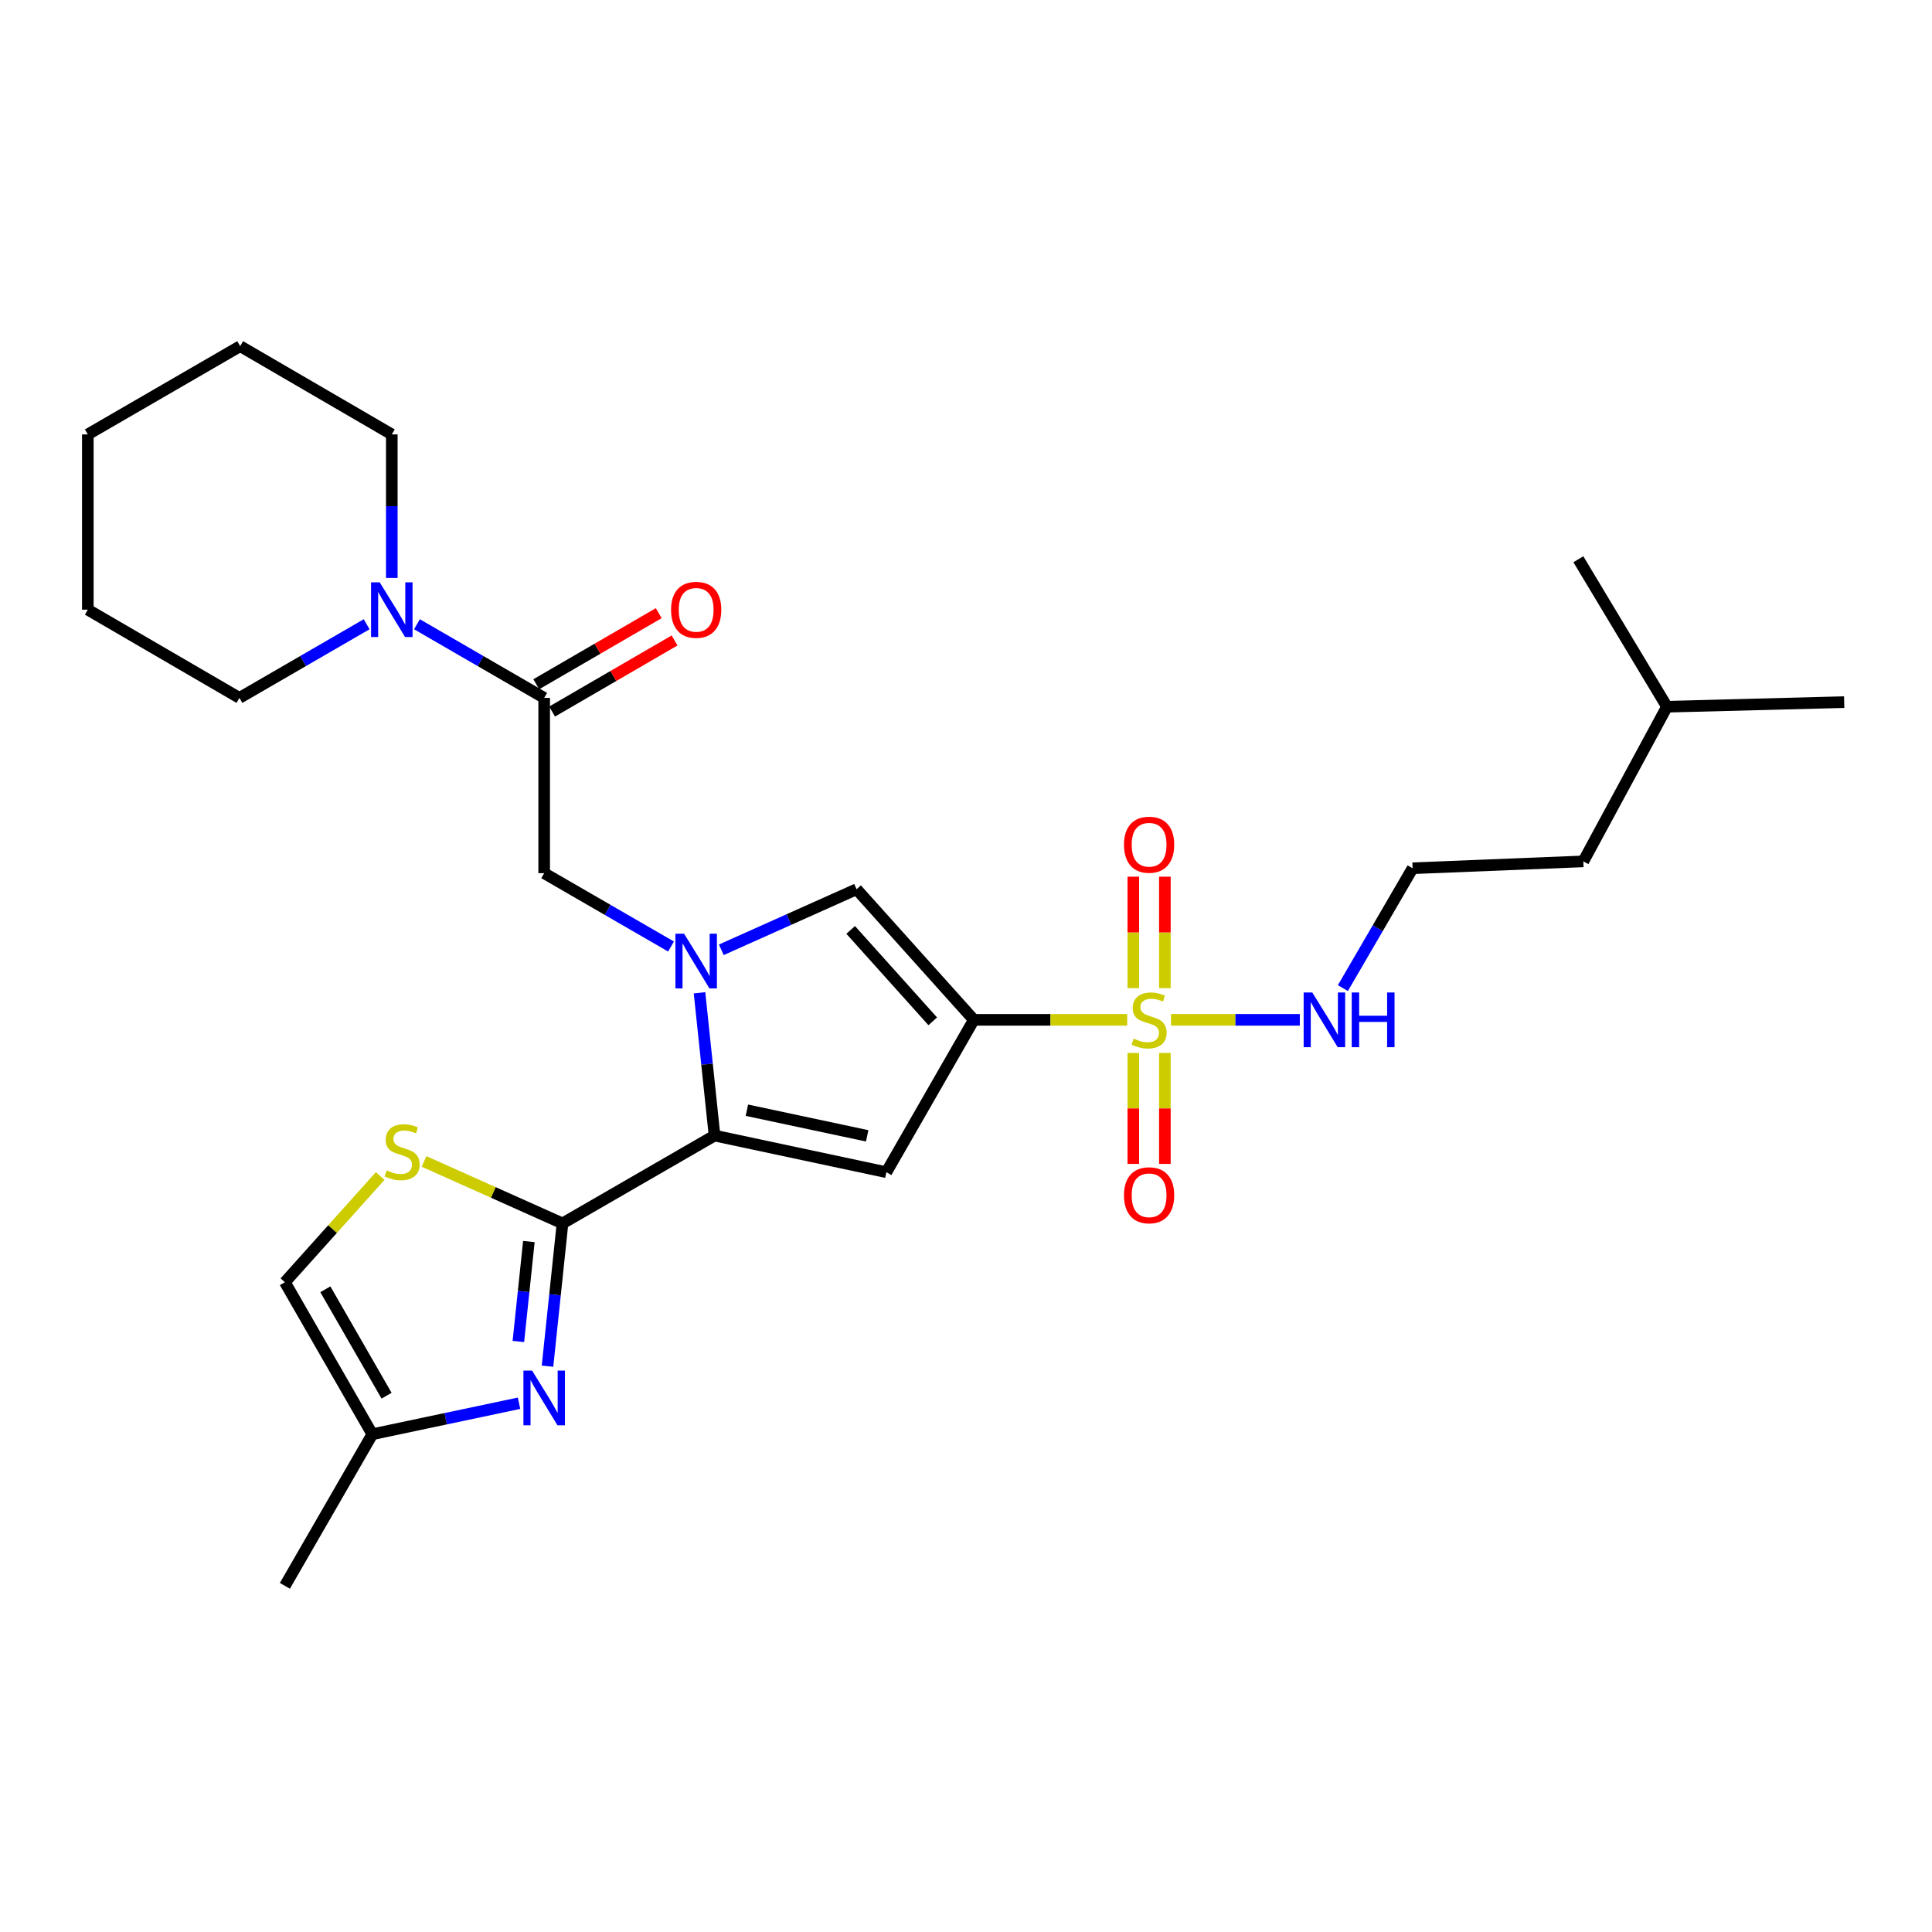 <?xml version='1.0' encoding='iso-8859-1'?>
<svg version='1.1' baseProfile='full'
              xmlns='http://www.w3.org/2000/svg'
                      xmlns:rdkit='http://www.rdkit.org/xml'
                      xmlns:xlink='http://www.w3.org/1999/xlink'
                  xml:space='preserve'
width='1000px' height='1000px' viewBox='0 0 1000 1000'>
<!-- END OF HEADER -->
<rect style='opacity:1.0;fill:#FFFFFF;stroke:none' width='1000' height='1000' x='0' y='0'> </rect>
<path class='bond-0' d='M 504.047,527.869 L 543.734,527.869' style='fill:none;fill-rule:evenodd;stroke:#000000;stroke-width:6px;stroke-linecap:butt;stroke-linejoin:miter;stroke-opacity:1' />
<path class='bond-0' d='M 543.734,527.869 L 583.422,527.869' style='fill:none;fill-rule:evenodd;stroke:#CCCC00;stroke-width:6px;stroke-linecap:butt;stroke-linejoin:miter;stroke-opacity:1' />
<path class='bond-3' d='M 504.047,527.869 L 458.782,606.73' style='fill:none;fill-rule:evenodd;stroke:#000000;stroke-width:6px;stroke-linecap:butt;stroke-linejoin:miter;stroke-opacity:1' />
<path class='bond-5' d='M 504.047,527.869 L 443.363,460.27' style='fill:none;fill-rule:evenodd;stroke:#000000;stroke-width:6px;stroke-linecap:butt;stroke-linejoin:miter;stroke-opacity:1' />
<path class='bond-5' d='M 482.789,528.641 L 440.31,481.322' style='fill:none;fill-rule:evenodd;stroke:#000000;stroke-width:6px;stroke-linecap:butt;stroke-linejoin:miter;stroke-opacity:1' />
<path class='bond-13' d='M 602.937,511.481 L 602.937,482.623' style='fill:none;fill-rule:evenodd;stroke:#CCCC00;stroke-width:6px;stroke-linecap:butt;stroke-linejoin:miter;stroke-opacity:1' />
<path class='bond-13' d='M 602.937,482.623 L 602.937,453.765' style='fill:none;fill-rule:evenodd;stroke:#FF0000;stroke-width:6px;stroke-linecap:butt;stroke-linejoin:miter;stroke-opacity:1' />
<path class='bond-13' d='M 586.602,511.481 L 586.602,482.623' style='fill:none;fill-rule:evenodd;stroke:#CCCC00;stroke-width:6px;stroke-linecap:butt;stroke-linejoin:miter;stroke-opacity:1' />
<path class='bond-13' d='M 586.602,482.623 L 586.602,453.765' style='fill:none;fill-rule:evenodd;stroke:#FF0000;stroke-width:6px;stroke-linecap:butt;stroke-linejoin:miter;stroke-opacity:1' />
<path class='bond-14' d='M 586.602,545.017 L 586.602,573.725' style='fill:none;fill-rule:evenodd;stroke:#CCCC00;stroke-width:6px;stroke-linecap:butt;stroke-linejoin:miter;stroke-opacity:1' />
<path class='bond-14' d='M 586.602,573.725 L 586.602,602.432' style='fill:none;fill-rule:evenodd;stroke:#FF0000;stroke-width:6px;stroke-linecap:butt;stroke-linejoin:miter;stroke-opacity:1' />
<path class='bond-14' d='M 602.937,545.017 L 602.937,573.725' style='fill:none;fill-rule:evenodd;stroke:#CCCC00;stroke-width:6px;stroke-linecap:butt;stroke-linejoin:miter;stroke-opacity:1' />
<path class='bond-14' d='M 602.937,573.725 L 602.937,602.432' style='fill:none;fill-rule:evenodd;stroke:#FF0000;stroke-width:6px;stroke-linecap:butt;stroke-linejoin:miter;stroke-opacity:1' />
<path class='bond-15' d='M 606.118,527.869 L 639.452,527.869' style='fill:none;fill-rule:evenodd;stroke:#CCCC00;stroke-width:6px;stroke-linecap:butt;stroke-linejoin:miter;stroke-opacity:1' />
<path class='bond-15' d='M 639.452,527.869 L 672.785,527.869' style='fill:none;fill-rule:evenodd;stroke:#0000FF;stroke-width:6px;stroke-linecap:butt;stroke-linejoin:miter;stroke-opacity:1' />
<path class='bond-1' d='M 373.351,491.614 L 408.357,475.942' style='fill:none;fill-rule:evenodd;stroke:#0000FF;stroke-width:6px;stroke-linecap:butt;stroke-linejoin:miter;stroke-opacity:1' />
<path class='bond-1' d='M 408.357,475.942 L 443.363,460.27' style='fill:none;fill-rule:evenodd;stroke:#000000;stroke-width:6px;stroke-linecap:butt;stroke-linejoin:miter;stroke-opacity:1' />
<path class='bond-9' d='M 347.325,489.918 L 314.495,470.938' style='fill:none;fill-rule:evenodd;stroke:#0000FF;stroke-width:6px;stroke-linecap:butt;stroke-linejoin:miter;stroke-opacity:1' />
<path class='bond-9' d='M 314.495,470.938 L 281.666,451.957' style='fill:none;fill-rule:evenodd;stroke:#000000;stroke-width:6px;stroke-linecap:butt;stroke-linejoin:miter;stroke-opacity:1' />
<path class='bond-28' d='M 362.067,513.872 L 365.957,550.822' style='fill:none;fill-rule:evenodd;stroke:#0000FF;stroke-width:6px;stroke-linecap:butt;stroke-linejoin:miter;stroke-opacity:1' />
<path class='bond-28' d='M 365.957,550.822 L 369.847,587.773' style='fill:none;fill-rule:evenodd;stroke:#000000;stroke-width:6px;stroke-linecap:butt;stroke-linejoin:miter;stroke-opacity:1' />
<path class='bond-2' d='M 369.847,587.773 L 458.782,606.73' style='fill:none;fill-rule:evenodd;stroke:#000000;stroke-width:6px;stroke-linecap:butt;stroke-linejoin:miter;stroke-opacity:1' />
<path class='bond-2' d='M 386.593,574.64 L 448.847,587.911' style='fill:none;fill-rule:evenodd;stroke:#000000;stroke-width:6px;stroke-linecap:butt;stroke-linejoin:miter;stroke-opacity:1' />
<path class='bond-4' d='M 369.847,587.773 L 291.149,633.238' style='fill:none;fill-rule:evenodd;stroke:#000000;stroke-width:6px;stroke-linecap:butt;stroke-linejoin:miter;stroke-opacity:1' />
<path class='bond-6' d='M 291.149,633.238 L 287.27,670.184' style='fill:none;fill-rule:evenodd;stroke:#000000;stroke-width:6px;stroke-linecap:butt;stroke-linejoin:miter;stroke-opacity:1' />
<path class='bond-6' d='M 287.27,670.184 L 283.391,707.131' style='fill:none;fill-rule:evenodd;stroke:#0000FF;stroke-width:6px;stroke-linecap:butt;stroke-linejoin:miter;stroke-opacity:1' />
<path class='bond-6' d='M 273.74,642.616 L 271.025,668.479' style='fill:none;fill-rule:evenodd;stroke:#000000;stroke-width:6px;stroke-linecap:butt;stroke-linejoin:miter;stroke-opacity:1' />
<path class='bond-6' d='M 271.025,668.479 L 268.309,694.341' style='fill:none;fill-rule:evenodd;stroke:#0000FF;stroke-width:6px;stroke-linecap:butt;stroke-linejoin:miter;stroke-opacity:1' />
<path class='bond-7' d='M 291.149,633.238 L 255.313,617.194' style='fill:none;fill-rule:evenodd;stroke:#000000;stroke-width:6px;stroke-linecap:butt;stroke-linejoin:miter;stroke-opacity:1' />
<path class='bond-7' d='M 255.313,617.194 L 219.477,601.151' style='fill:none;fill-rule:evenodd;stroke:#CCCC00;stroke-width:6px;stroke-linecap:butt;stroke-linejoin:miter;stroke-opacity:1' />
<path class='bond-11' d='M 268.653,726.31 L 230.683,734.333' style='fill:none;fill-rule:evenodd;stroke:#0000FF;stroke-width:6px;stroke-linecap:butt;stroke-linejoin:miter;stroke-opacity:1' />
<path class='bond-11' d='M 230.683,734.333 L 192.714,742.355' style='fill:none;fill-rule:evenodd;stroke:#000000;stroke-width:6px;stroke-linecap:butt;stroke-linejoin:miter;stroke-opacity:1' />
<path class='bond-12' d='M 196.772,608.717 L 172.114,636.196' style='fill:none;fill-rule:evenodd;stroke:#CCCC00;stroke-width:6px;stroke-linecap:butt;stroke-linejoin:miter;stroke-opacity:1' />
<path class='bond-12' d='M 172.114,636.196 L 147.457,663.676' style='fill:none;fill-rule:evenodd;stroke:#000000;stroke-width:6px;stroke-linecap:butt;stroke-linejoin:miter;stroke-opacity:1' />
<path class='bond-8' d='M 281.666,361.235 L 281.666,451.957' style='fill:none;fill-rule:evenodd;stroke:#000000;stroke-width:6px;stroke-linecap:butt;stroke-linejoin:miter;stroke-opacity:1' />
<path class='bond-10' d='M 281.666,361.235 L 248.74,342.171' style='fill:none;fill-rule:evenodd;stroke:#000000;stroke-width:6px;stroke-linecap:butt;stroke-linejoin:miter;stroke-opacity:1' />
<path class='bond-10' d='M 248.74,342.171 L 215.814,323.108' style='fill:none;fill-rule:evenodd;stroke:#0000FF;stroke-width:6px;stroke-linecap:butt;stroke-linejoin:miter;stroke-opacity:1' />
<path class='bond-16' d='M 285.766,368.299 L 317.465,349.899' style='fill:none;fill-rule:evenodd;stroke:#000000;stroke-width:6px;stroke-linecap:butt;stroke-linejoin:miter;stroke-opacity:1' />
<path class='bond-16' d='M 317.465,349.899 L 349.163,331.5' style='fill:none;fill-rule:evenodd;stroke:#FF0000;stroke-width:6px;stroke-linecap:butt;stroke-linejoin:miter;stroke-opacity:1' />
<path class='bond-16' d='M 277.566,354.171 L 309.264,335.772' style='fill:none;fill-rule:evenodd;stroke:#000000;stroke-width:6px;stroke-linecap:butt;stroke-linejoin:miter;stroke-opacity:1' />
<path class='bond-16' d='M 309.264,335.772 L 340.962,317.372' style='fill:none;fill-rule:evenodd;stroke:#FF0000;stroke-width:6px;stroke-linecap:butt;stroke-linejoin:miter;stroke-opacity:1' />
<path class='bond-18' d='M 189.777,323.108 L 156.851,342.171' style='fill:none;fill-rule:evenodd;stroke:#0000FF;stroke-width:6px;stroke-linecap:butt;stroke-linejoin:miter;stroke-opacity:1' />
<path class='bond-18' d='M 156.851,342.171 L 123.926,361.235' style='fill:none;fill-rule:evenodd;stroke:#000000;stroke-width:6px;stroke-linecap:butt;stroke-linejoin:miter;stroke-opacity:1' />
<path class='bond-19' d='M 202.796,299.142 L 202.796,261.995' style='fill:none;fill-rule:evenodd;stroke:#0000FF;stroke-width:6px;stroke-linecap:butt;stroke-linejoin:miter;stroke-opacity:1' />
<path class='bond-19' d='M 202.796,261.995 L 202.796,224.848' style='fill:none;fill-rule:evenodd;stroke:#000000;stroke-width:6px;stroke-linecap:butt;stroke-linejoin:miter;stroke-opacity:1' />
<path class='bond-20' d='M 192.714,742.355 L 147.457,820.826' style='fill:none;fill-rule:evenodd;stroke:#000000;stroke-width:6px;stroke-linecap:butt;stroke-linejoin:miter;stroke-opacity:1' />
<path class='bond-29' d='M 192.714,742.355 L 147.457,663.676' style='fill:none;fill-rule:evenodd;stroke:#000000;stroke-width:6px;stroke-linecap:butt;stroke-linejoin:miter;stroke-opacity:1' />
<path class='bond-29' d='M 200.085,722.409 L 168.405,667.333' style='fill:none;fill-rule:evenodd;stroke:#000000;stroke-width:6px;stroke-linecap:butt;stroke-linejoin:miter;stroke-opacity:1' />
<path class='bond-17' d='M 695.07,511.44 L 713.118,480.423' style='fill:none;fill-rule:evenodd;stroke:#0000FF;stroke-width:6px;stroke-linecap:butt;stroke-linejoin:miter;stroke-opacity:1' />
<path class='bond-17' d='M 713.118,480.423 L 731.166,449.407' style='fill:none;fill-rule:evenodd;stroke:#000000;stroke-width:6px;stroke-linecap:butt;stroke-linejoin:miter;stroke-opacity:1' />
<path class='bond-21' d='M 731.166,449.407 L 819.529,445.85' style='fill:none;fill-rule:evenodd;stroke:#000000;stroke-width:6px;stroke-linecap:butt;stroke-linejoin:miter;stroke-opacity:1' />
<path class='bond-23' d='M 123.926,361.235 L 45.455,315.57' style='fill:none;fill-rule:evenodd;stroke:#000000;stroke-width:6px;stroke-linecap:butt;stroke-linejoin:miter;stroke-opacity:1' />
<path class='bond-24' d='M 202.796,224.848 L 124.316,179.174' style='fill:none;fill-rule:evenodd;stroke:#000000;stroke-width:6px;stroke-linecap:butt;stroke-linejoin:miter;stroke-opacity:1' />
<path class='bond-22' d='M 819.529,445.85 L 862.816,365.8' style='fill:none;fill-rule:evenodd;stroke:#000000;stroke-width:6px;stroke-linecap:butt;stroke-linejoin:miter;stroke-opacity:1' />
<path class='bond-25' d='M 862.816,365.8 L 954.545,363.413' style='fill:none;fill-rule:evenodd;stroke:#000000;stroke-width:6px;stroke-linecap:butt;stroke-linejoin:miter;stroke-opacity:1' />
<path class='bond-26' d='M 862.816,365.8 L 816.96,289.471' style='fill:none;fill-rule:evenodd;stroke:#000000;stroke-width:6px;stroke-linecap:butt;stroke-linejoin:miter;stroke-opacity:1' />
<path class='bond-30' d='M 45.455,315.57 L 45.455,224.848' style='fill:none;fill-rule:evenodd;stroke:#000000;stroke-width:6px;stroke-linecap:butt;stroke-linejoin:miter;stroke-opacity:1' />
<path class='bond-27' d='M 124.316,179.174 L 45.455,224.848' style='fill:none;fill-rule:evenodd;stroke:#000000;stroke-width:6px;stroke-linecap:butt;stroke-linejoin:miter;stroke-opacity:1' />
<path  class='atom-1' d='M 586.77 537.589
Q 587.09 537.709, 588.41 538.269
Q 589.73 538.829, 591.17 539.189
Q 592.65 539.509, 594.09 539.509
Q 596.77 539.509, 598.33 538.229
Q 599.89 536.909, 599.89 534.629
Q 599.89 533.069, 599.09 532.109
Q 598.33 531.149, 597.13 530.629
Q 595.93 530.109, 593.93 529.509
Q 591.41 528.749, 589.89 528.029
Q 588.41 527.309, 587.33 525.789
Q 586.29 524.269, 586.29 521.709
Q 586.29 518.149, 588.69 515.949
Q 591.13 513.749, 595.93 513.749
Q 599.21 513.749, 602.93 515.309
L 602.01 518.389
Q 598.61 516.989, 596.05 516.989
Q 593.29 516.989, 591.77 518.149
Q 590.25 519.269, 590.29 521.229
Q 590.29 522.749, 591.05 523.669
Q 591.85 524.589, 592.97 525.109
Q 594.13 525.629, 596.05 526.229
Q 598.61 527.029, 600.13 527.829
Q 601.65 528.629, 602.73 530.269
Q 603.85 531.869, 603.85 534.629
Q 603.85 538.549, 601.21 540.669
Q 598.61 542.749, 594.25 542.749
Q 591.73 542.749, 589.81 542.189
Q 587.93 541.669, 585.69 540.749
L 586.77 537.589
' fill='#CCCC00'/>
<path  class='atom-2' d='M 354.077 483.281
L 363.357 498.281
Q 364.277 499.761, 365.757 502.441
Q 367.237 505.121, 367.317 505.281
L 367.317 483.281
L 371.077 483.281
L 371.077 511.601
L 367.197 511.601
L 357.237 495.201
Q 356.077 493.281, 354.837 491.081
Q 353.637 488.881, 353.277 488.201
L 353.277 511.601
L 349.597 511.601
L 349.597 483.281
L 354.077 483.281
' fill='#0000FF'/>
<path  class='atom-7' d='M 275.406 709.401
L 284.686 724.401
Q 285.606 725.881, 287.086 728.561
Q 288.566 731.241, 288.646 731.401
L 288.646 709.401
L 292.406 709.401
L 292.406 737.721
L 288.526 737.721
L 278.566 721.321
Q 277.406 719.401, 276.166 717.201
Q 274.966 715.001, 274.606 714.321
L 274.606 737.721
L 270.926 737.721
L 270.926 709.401
L 275.406 709.401
' fill='#0000FF'/>
<path  class='atom-8' d='M 200.123 605.787
Q 200.443 605.907, 201.763 606.467
Q 203.083 607.027, 204.523 607.387
Q 206.003 607.707, 207.443 607.707
Q 210.123 607.707, 211.683 606.427
Q 213.243 605.107, 213.243 602.827
Q 213.243 601.267, 212.443 600.307
Q 211.683 599.347, 210.483 598.827
Q 209.283 598.307, 207.283 597.707
Q 204.763 596.947, 203.243 596.227
Q 201.763 595.507, 200.683 593.987
Q 199.643 592.467, 199.643 589.907
Q 199.643 586.347, 202.043 584.147
Q 204.483 581.947, 209.283 581.947
Q 212.563 581.947, 216.283 583.507
L 215.363 586.587
Q 211.963 585.187, 209.403 585.187
Q 206.643 585.187, 205.123 586.347
Q 203.603 587.467, 203.643 589.427
Q 203.643 590.947, 204.403 591.867
Q 205.203 592.787, 206.323 593.307
Q 207.483 593.827, 209.403 594.427
Q 211.963 595.227, 213.483 596.027
Q 215.003 596.827, 216.083 598.467
Q 217.203 600.067, 217.203 602.827
Q 217.203 606.747, 214.563 608.867
Q 211.963 610.947, 207.603 610.947
Q 205.083 610.947, 203.163 610.387
Q 201.283 609.867, 199.043 608.947
L 200.123 605.787
' fill='#CCCC00'/>
<path  class='atom-11' d='M 196.536 301.41
L 205.816 316.41
Q 206.736 317.89, 208.216 320.57
Q 209.696 323.25, 209.776 323.41
L 209.776 301.41
L 213.536 301.41
L 213.536 329.73
L 209.656 329.73
L 199.696 313.33
Q 198.536 311.41, 197.296 309.21
Q 196.096 307.01, 195.736 306.33
L 195.736 329.73
L 192.056 329.73
L 192.056 301.41
L 196.536 301.41
' fill='#0000FF'/>
<path  class='atom-14' d='M 581.77 437.227
Q 581.77 430.427, 585.13 426.627
Q 588.49 422.827, 594.77 422.827
Q 601.05 422.827, 604.41 426.627
Q 607.77 430.427, 607.77 437.227
Q 607.77 444.107, 604.37 448.027
Q 600.97 451.907, 594.77 451.907
Q 588.53 451.907, 585.13 448.027
Q 581.77 444.147, 581.77 437.227
M 594.77 448.707
Q 599.09 448.707, 601.41 445.827
Q 603.77 442.907, 603.77 437.227
Q 603.77 431.667, 601.41 428.867
Q 599.09 426.027, 594.77 426.027
Q 590.45 426.027, 588.09 428.827
Q 585.77 431.627, 585.77 437.227
Q 585.77 442.947, 588.09 445.827
Q 590.45 448.707, 594.77 448.707
' fill='#FF0000'/>
<path  class='atom-15' d='M 581.77 618.671
Q 581.77 611.871, 585.13 608.071
Q 588.49 604.271, 594.77 604.271
Q 601.05 604.271, 604.41 608.071
Q 607.77 611.871, 607.77 618.671
Q 607.77 625.551, 604.37 629.471
Q 600.97 633.351, 594.77 633.351
Q 588.53 633.351, 585.13 629.471
Q 581.77 625.591, 581.77 618.671
M 594.77 630.151
Q 599.09 630.151, 601.41 627.271
Q 603.77 624.351, 603.77 618.671
Q 603.77 613.111, 601.41 610.311
Q 599.09 607.471, 594.77 607.471
Q 590.45 607.471, 588.09 610.271
Q 585.77 613.071, 585.77 618.671
Q 585.77 624.391, 588.09 627.271
Q 590.45 630.151, 594.77 630.151
' fill='#FF0000'/>
<path  class='atom-16' d='M 679.25 513.709
L 688.53 528.709
Q 689.45 530.189, 690.93 532.869
Q 692.41 535.549, 692.49 535.709
L 692.49 513.709
L 696.25 513.709
L 696.25 542.029
L 692.37 542.029
L 682.41 525.629
Q 681.25 523.709, 680.01 521.509
Q 678.81 519.309, 678.45 518.629
L 678.45 542.029
L 674.77 542.029
L 674.77 513.709
L 679.25 513.709
' fill='#0000FF'/>
<path  class='atom-16' d='M 699.65 513.709
L 703.49 513.709
L 703.49 525.749
L 717.97 525.749
L 717.97 513.709
L 721.81 513.709
L 721.81 542.029
L 717.97 542.029
L 717.97 528.949
L 703.49 528.949
L 703.49 542.029
L 699.65 542.029
L 699.65 513.709
' fill='#0000FF'/>
<path  class='atom-17' d='M 347.337 315.65
Q 347.337 308.85, 350.697 305.05
Q 354.057 301.25, 360.337 301.25
Q 366.617 301.25, 369.977 305.05
Q 373.337 308.85, 373.337 315.65
Q 373.337 322.53, 369.937 326.45
Q 366.537 330.33, 360.337 330.33
Q 354.097 330.33, 350.697 326.45
Q 347.337 322.57, 347.337 315.65
M 360.337 327.13
Q 364.657 327.13, 366.977 324.25
Q 369.337 321.33, 369.337 315.65
Q 369.337 310.09, 366.977 307.29
Q 364.657 304.45, 360.337 304.45
Q 356.017 304.45, 353.657 307.25
Q 351.337 310.05, 351.337 315.65
Q 351.337 321.37, 353.657 324.25
Q 356.017 327.13, 360.337 327.13
' fill='#FF0000'/>
</svg>
